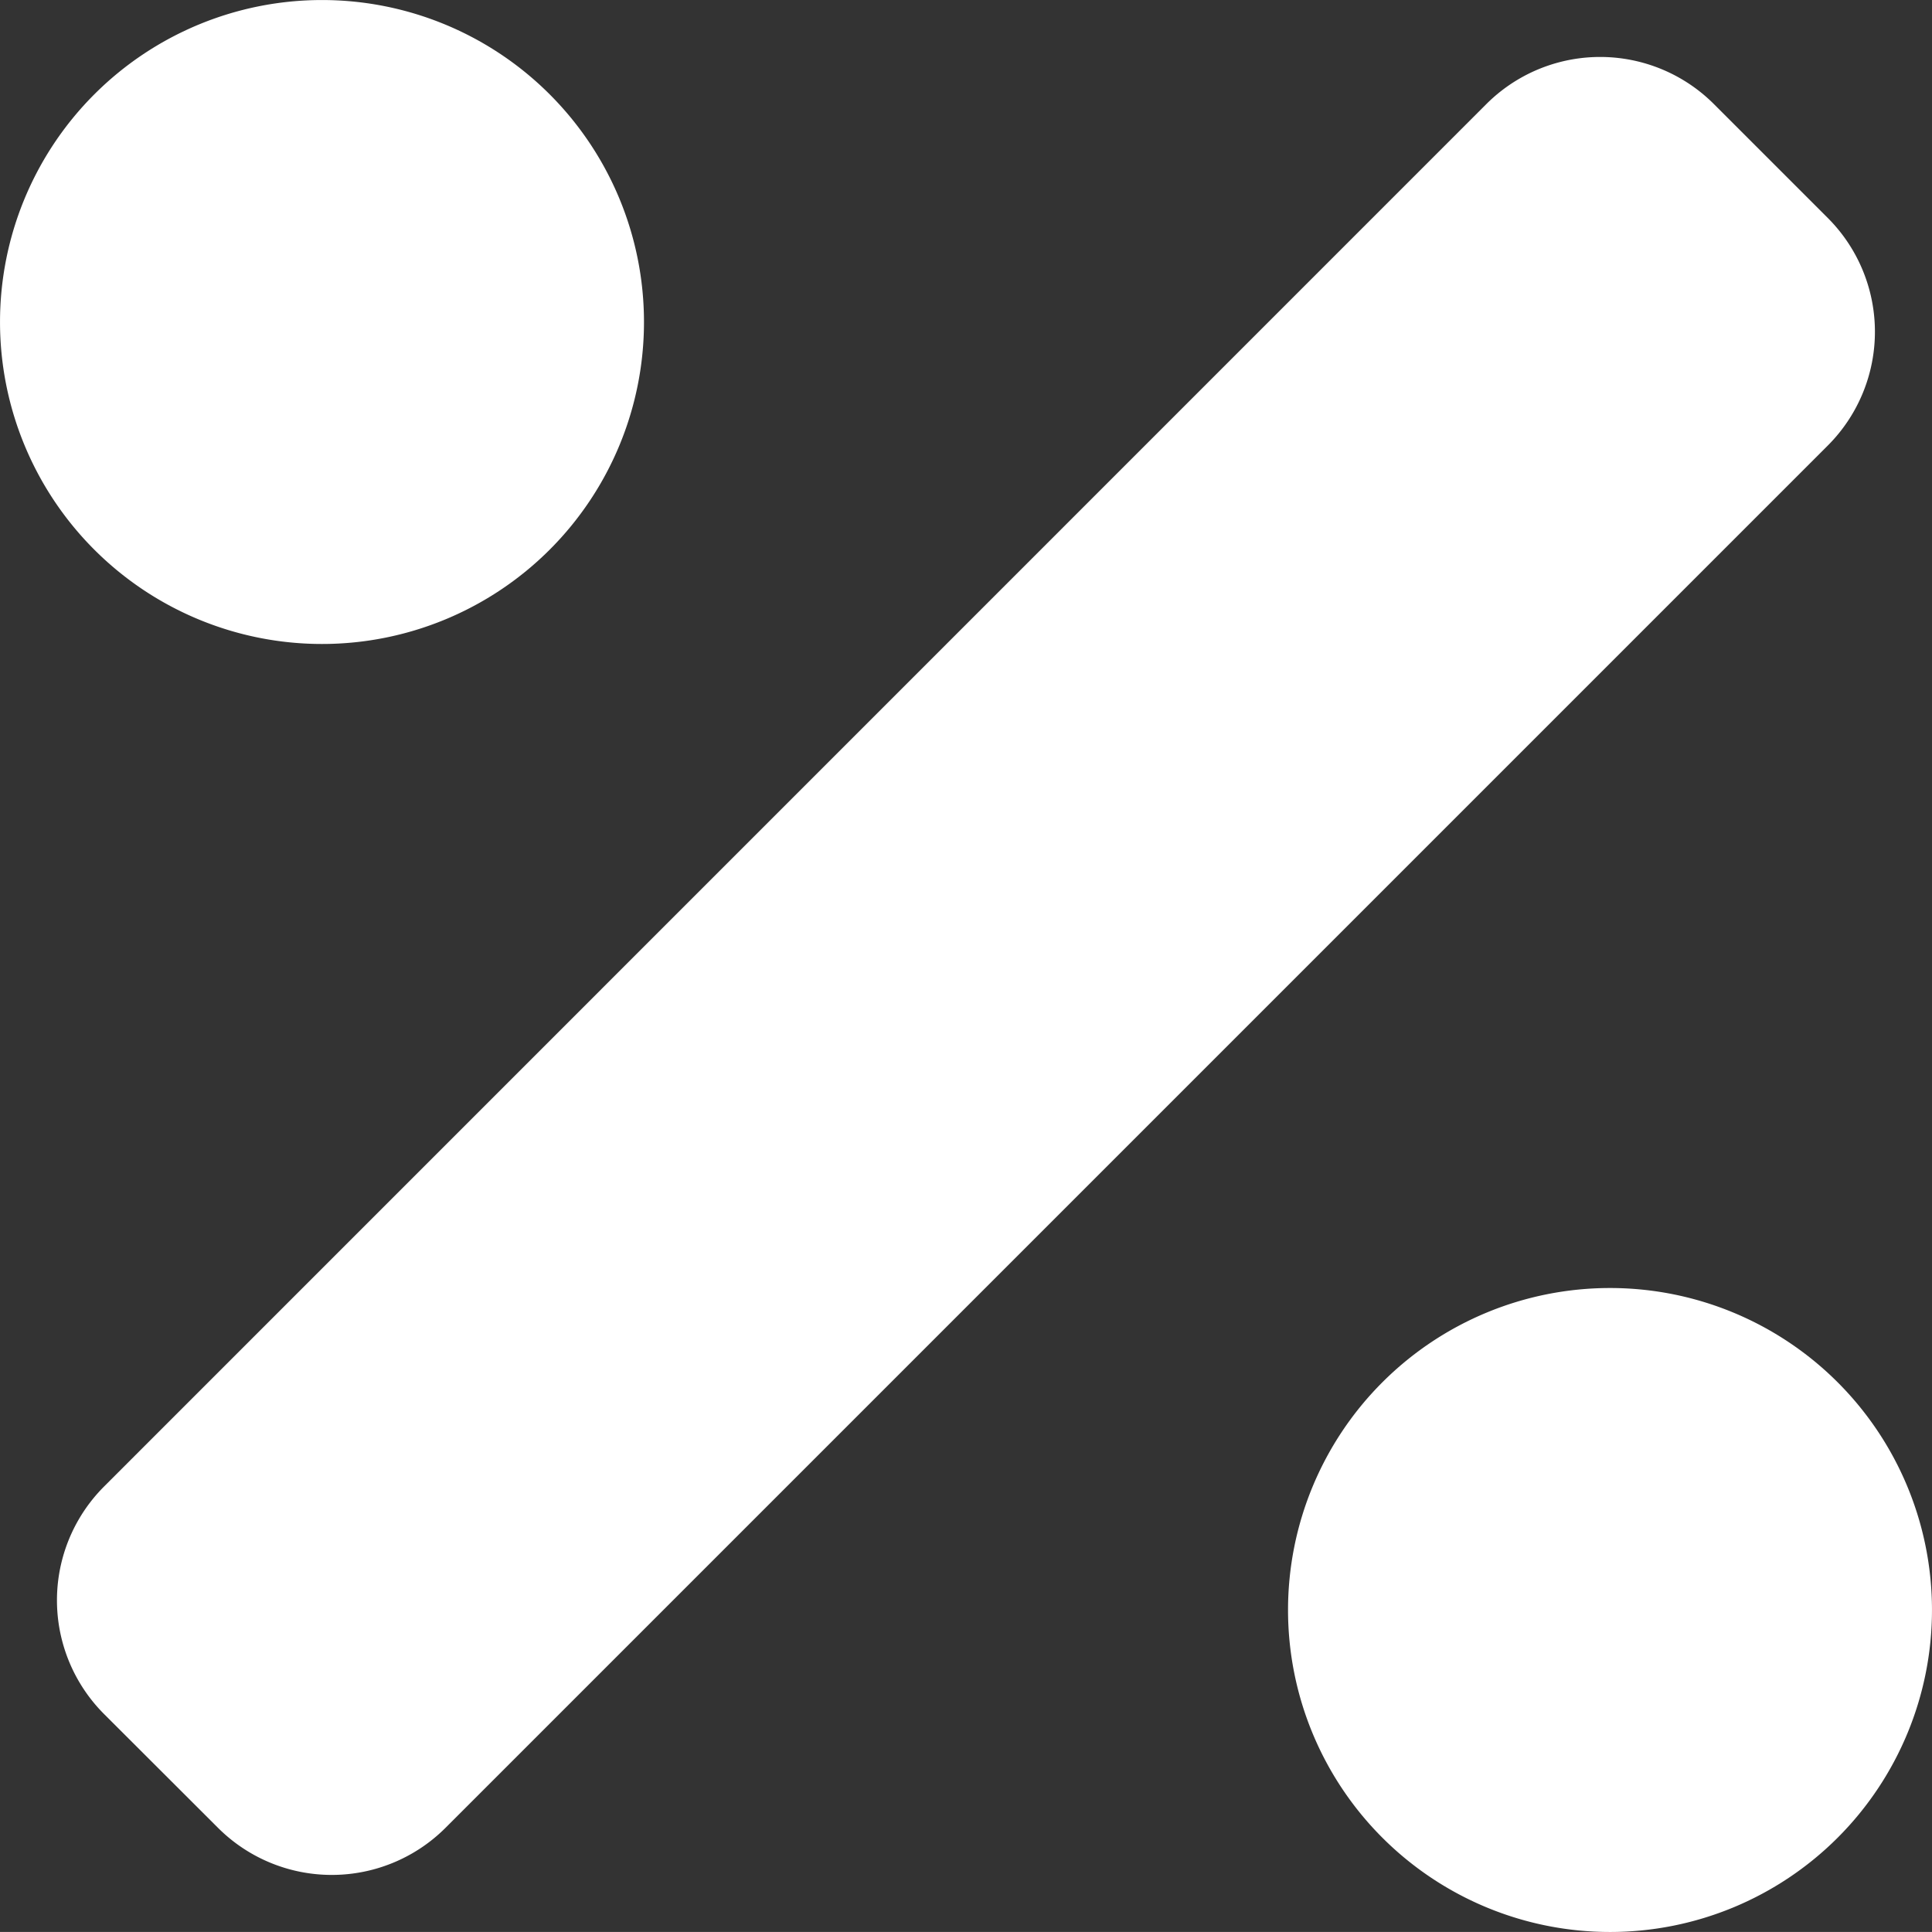 <?xml version="1.0" encoding="UTF-8"?> <svg xmlns="http://www.w3.org/2000/svg" width="50.001" height="50" viewBox="0 0 50.001 50"><rect x="0" y="0" width="50.001" height="50" fill="#333333" stroke="none"/><path id="percentage-solid" d="M14.223,78.223a8.333,8.333,0,1,0-11.785,0A8.334,8.334,0,0,0,14.223,78.223ZM47.557,99.772a8.333,8.333,0,1,0,0,11.785A8.334,8.334,0,0,0,47.557,99.772ZM47.3,69.637l-2.945-2.945a4.165,4.165,0,0,0-5.892,0L2.692,102.467a4.165,4.165,0,0,0,0,5.892L5.637,111.3a4.165,4.165,0,0,0,5.892,0L47.3,75.529A4.165,4.165,0,0,0,47.3,69.637Z" transform="translate(0.003 -63.997)" fill="#fff"></path></svg> 